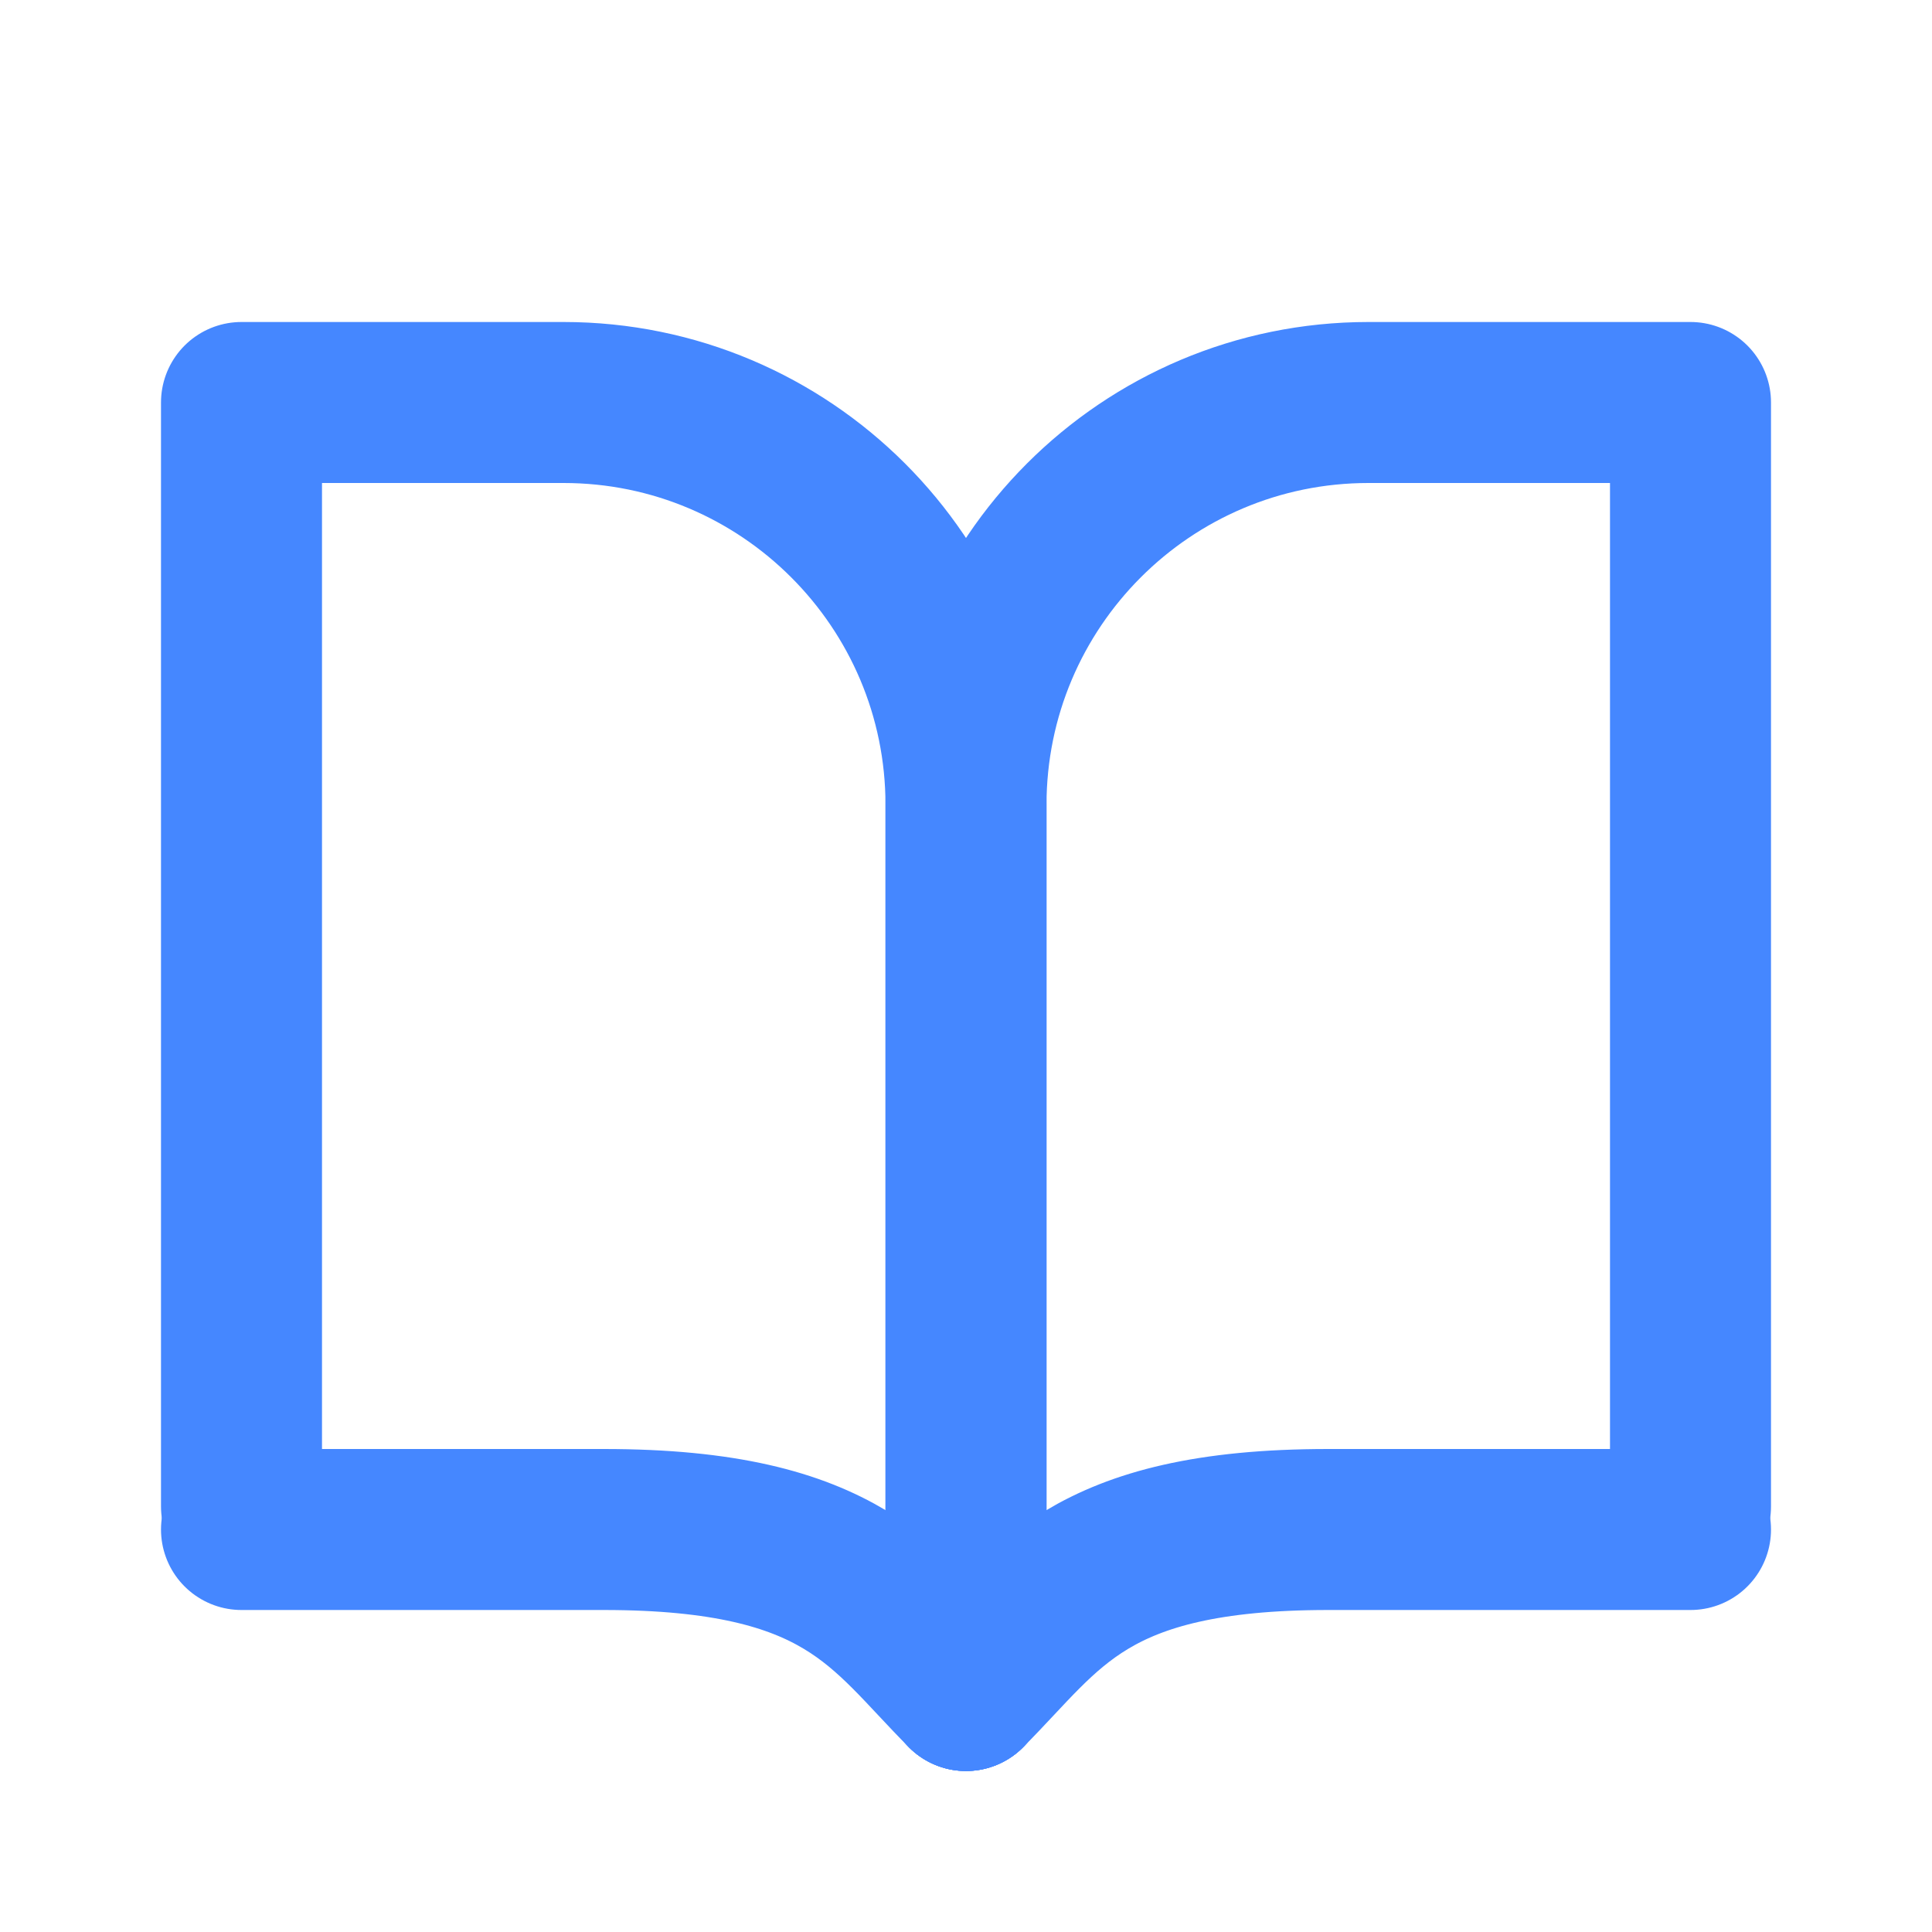 <?xml version="1.0" encoding="UTF-8"?>
<svg xmlns="http://www.w3.org/2000/svg" width="800px" height="800px" viewBox="0 0 24 24" fill="none">
  <g id="SVGRepo_bgCarrier" stroke-width="0"></g>
  <g id="SVGRepo_tracerCarrier" stroke-linecap="round" stroke-linejoin="round"></g>
  <g id="SVGRepo_iconCarrier">
    <path d="M12 21V10C12 7.239 9.761 5 7 5H3V18.714" stroke="#4587ff" stroke-width="2" stroke-linecap="round" stroke-linejoin="round"></path>
    <path d="M3 19H7.5C10.5 19 11 20 12 21" stroke="#4587ff" stroke-width="2" stroke-linecap="round" stroke-linejoin="round"></path>
    <path d="M12 21V10C12 7.239 14.239 5 17 5H21V18.714" stroke="#4587ff" stroke-width="2" stroke-linecap="round" stroke-linejoin="round"></path>
    <path d="M21 19H16.5C13.5 19 13 20 12 21" stroke="#4587ff" stroke-width="2" stroke-linecap="round" stroke-linejoin="round"></path>
  </g>
</svg>
